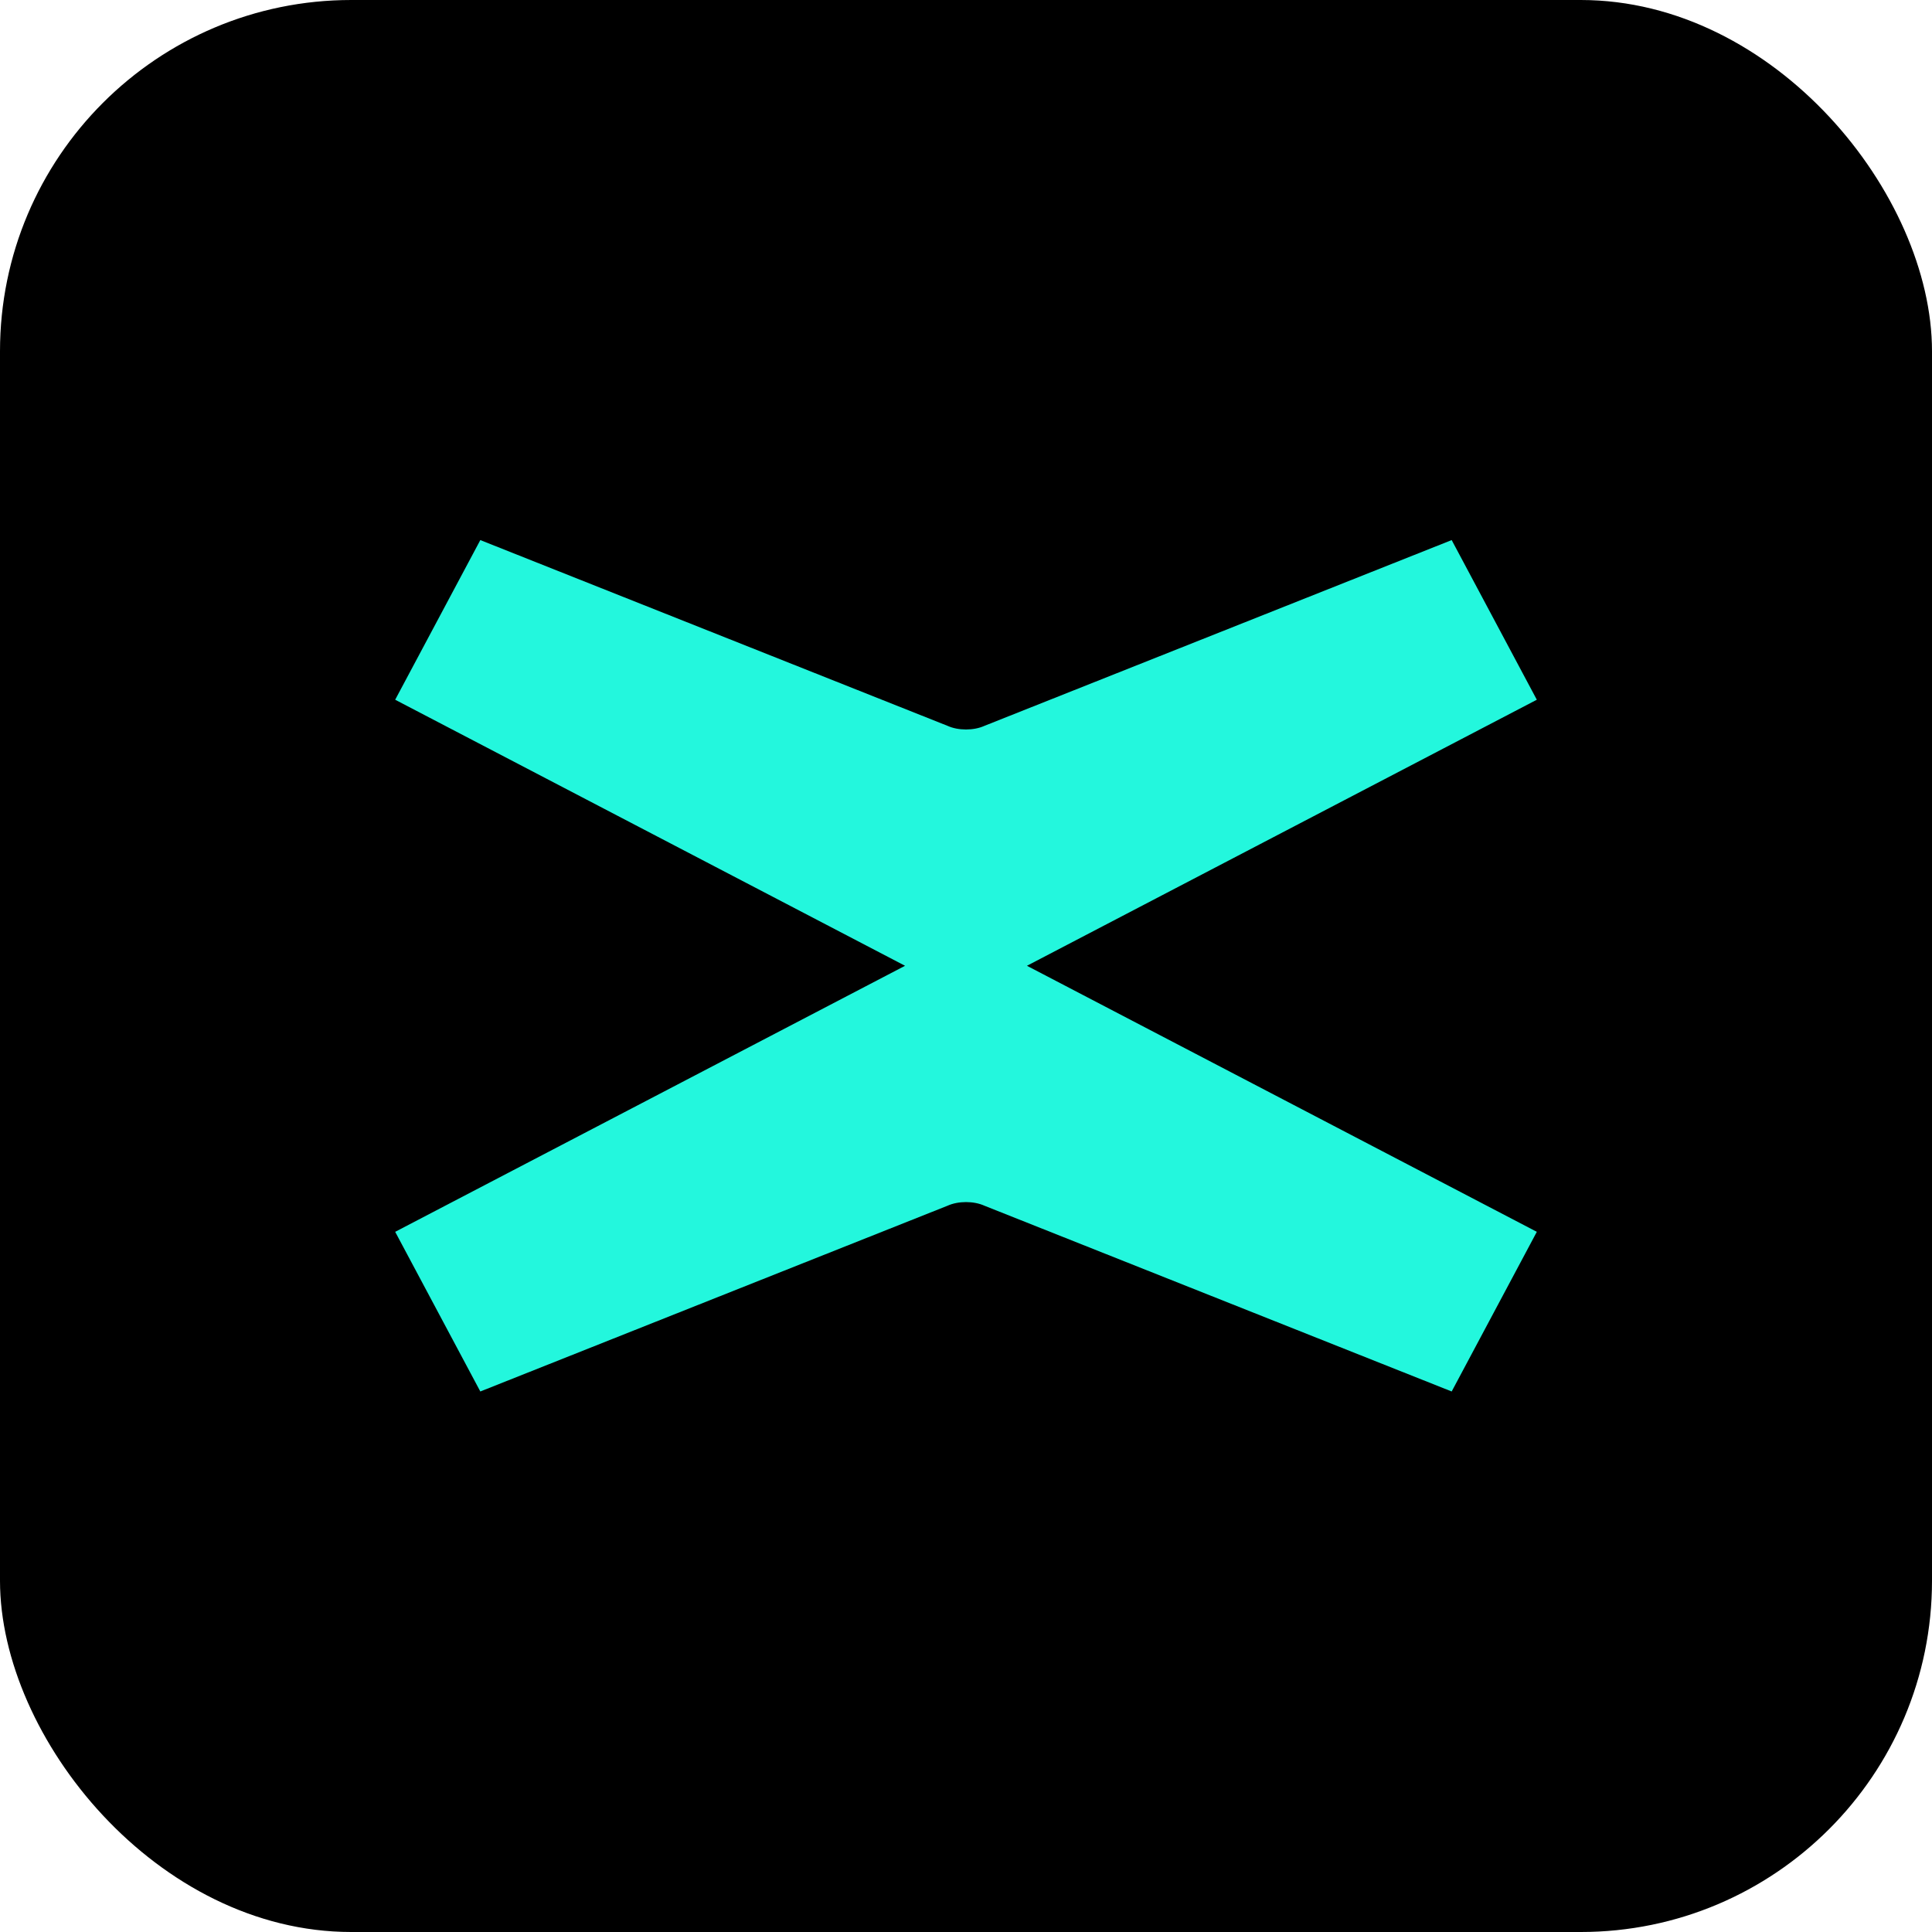 <svg width="44" height="44" viewBox="0 0 44 44" fill="none" xmlns="http://www.w3.org/2000/svg">
<rect width="44" height="44" rx="8" fill="black"/>
<path d="M23.388 21.995L35 15.936L33.061 12.3L22.419 16.531C22.176 16.641 21.824 16.641 21.581 16.531L10.939 12.3L9 15.936L20.612 21.995L9 28.054L10.939 31.69L21.581 27.459C21.824 27.349 22.176 27.349 22.419 27.459L33.061 31.69L35 28.054L23.388 21.995Z" fill="#23F7DD"/>
</svg>
